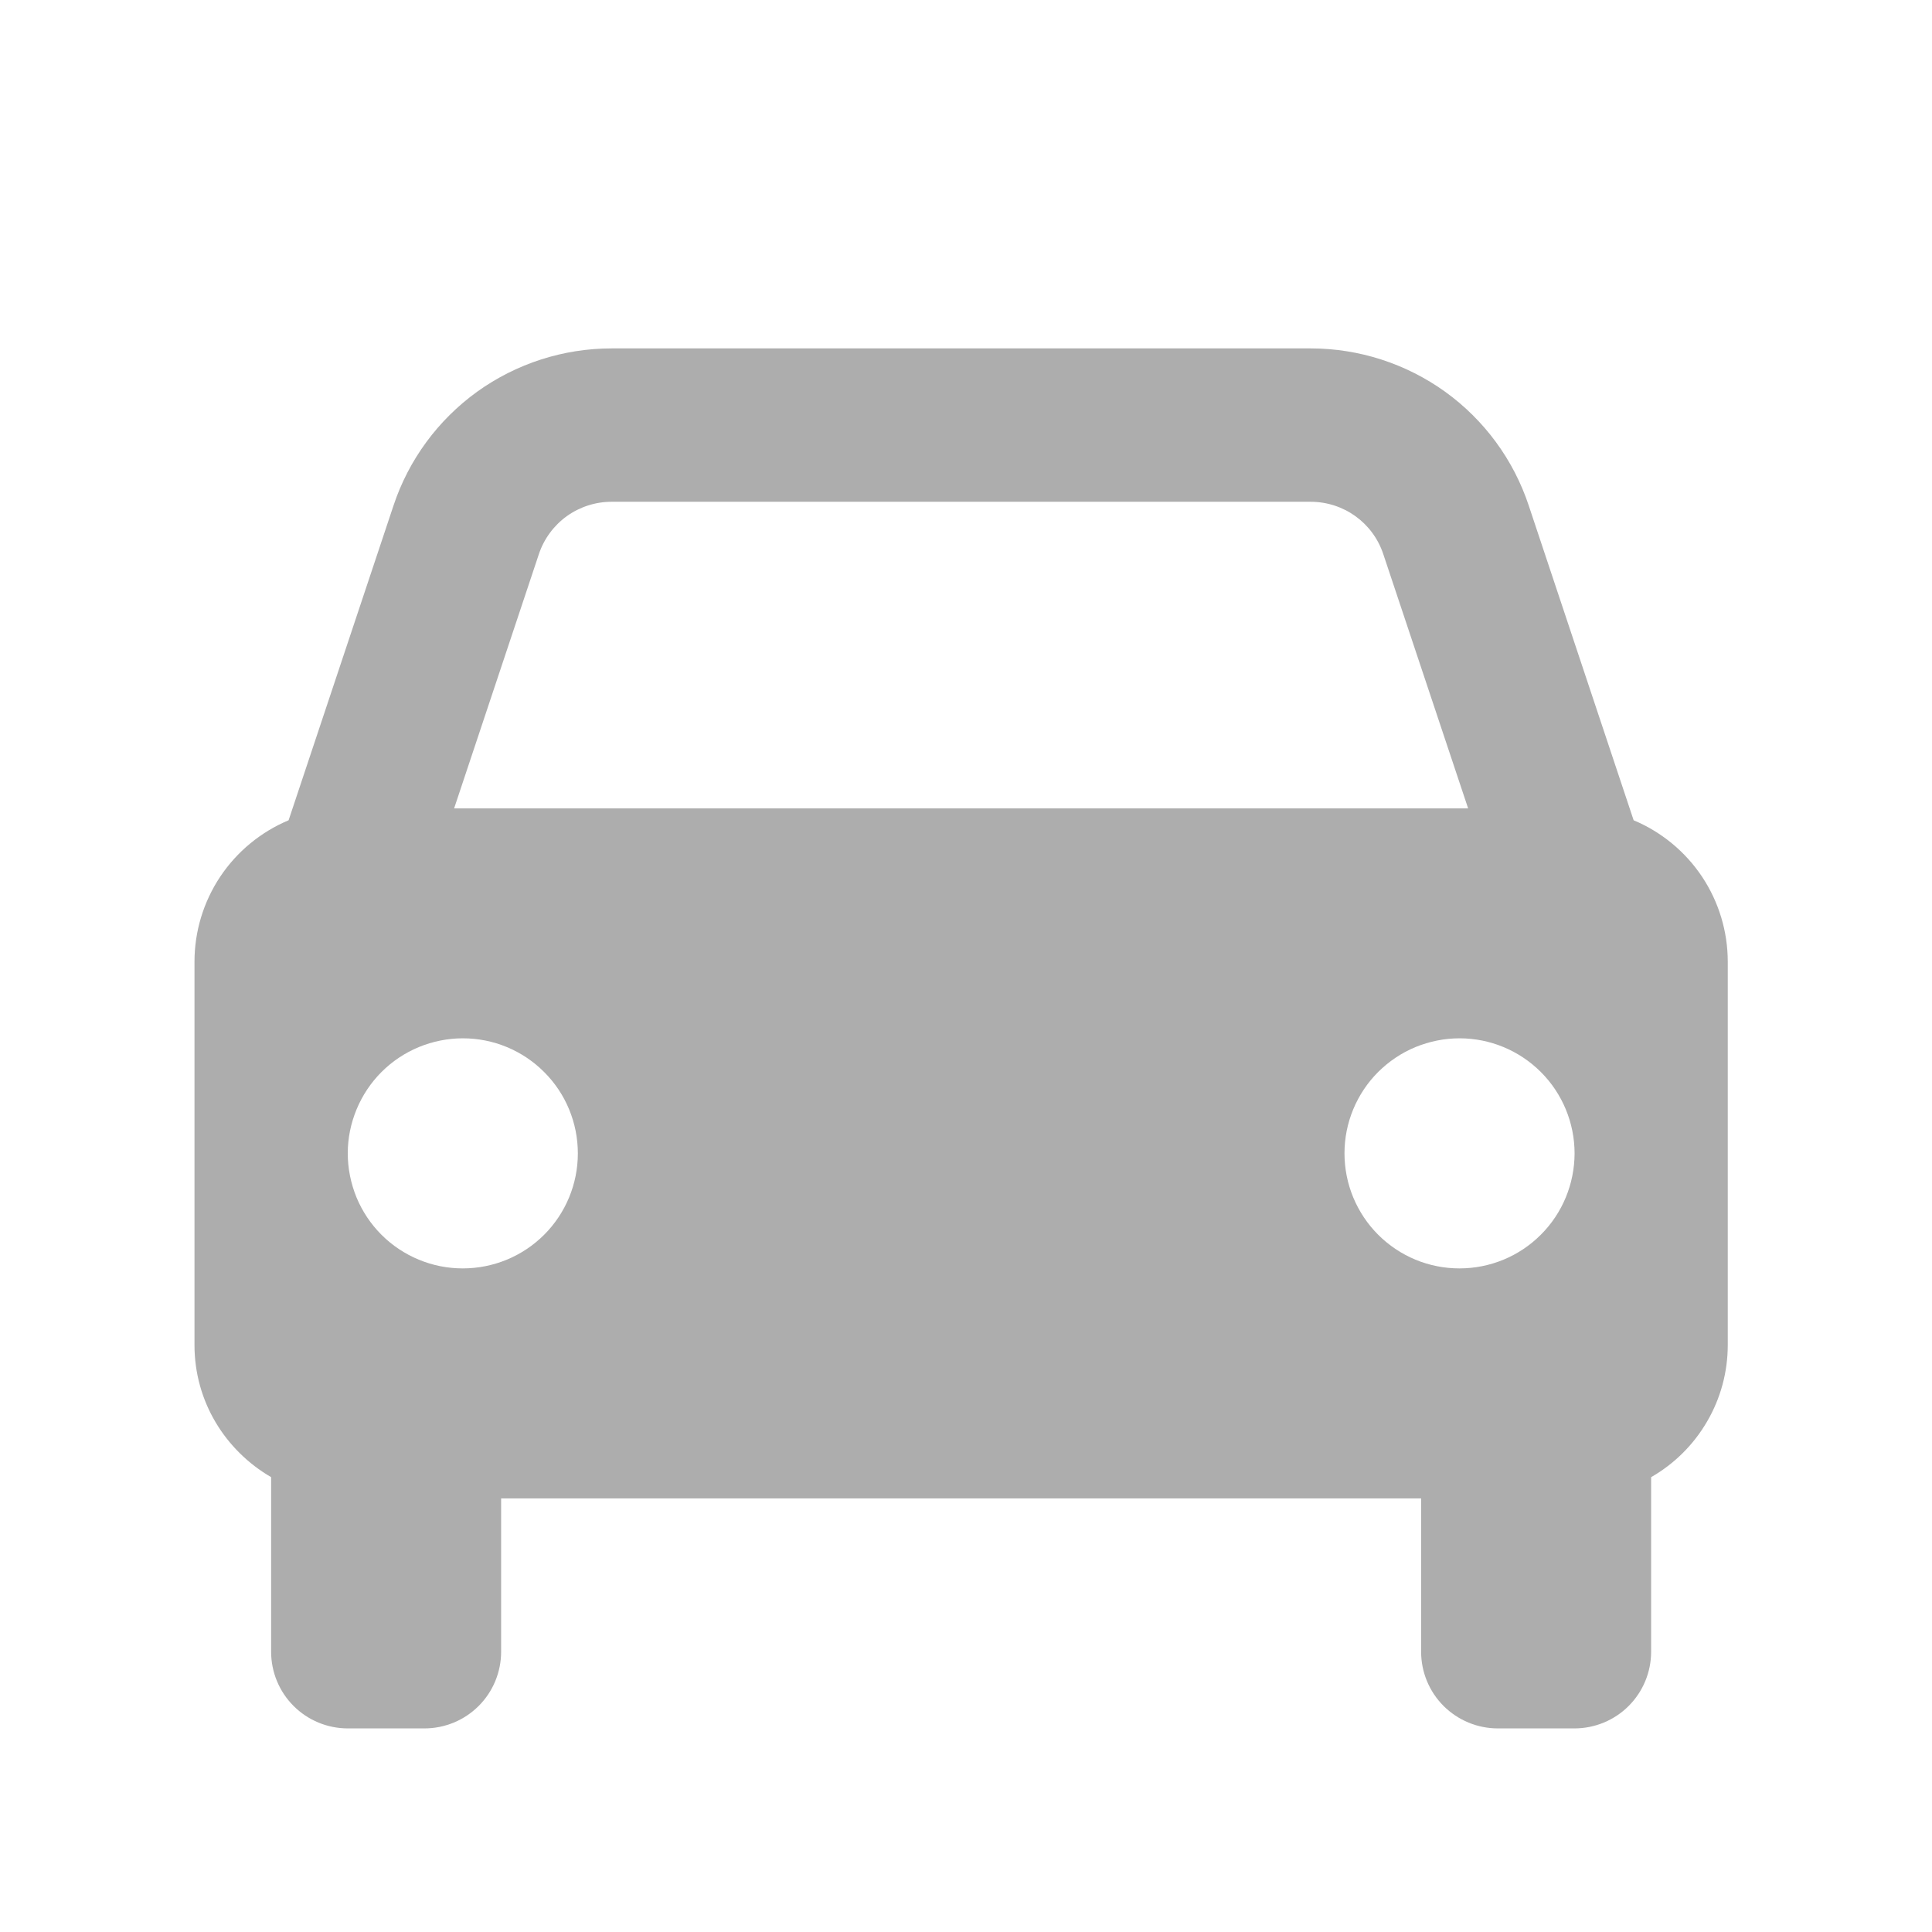 <svg width="21" height="21" viewBox="0 0 21 21" fill="none" xmlns="http://www.w3.org/2000/svg">
<path d="M17.757 8.916L16.617 5.496C16.452 4.998 16.134 4.565 15.708 4.258C15.282 3.952 14.771 3.787 14.246 3.787H6.648C6.123 3.787 5.612 3.952 5.186 4.258C4.761 4.565 4.442 4.998 4.277 5.496L3.137 8.916C2.834 9.043 2.575 9.257 2.393 9.53C2.211 9.804 2.114 10.125 2.114 10.454V14.62C2.114 15.236 2.45 15.767 2.947 16.056V17.954C2.947 18.175 3.035 18.387 3.191 18.543C3.347 18.699 3.559 18.787 3.78 18.787H4.614C4.835 18.787 5.047 18.699 5.203 18.543C5.359 18.387 5.447 18.175 5.447 17.954V16.287H15.447V17.954C15.447 18.175 15.535 18.387 15.691 18.543C15.848 18.699 16.059 18.787 16.28 18.787H17.114C17.335 18.787 17.547 18.699 17.703 18.543C17.859 18.387 17.947 18.175 17.947 17.954V16.056C18.2 15.911 18.41 15.702 18.556 15.45C18.703 15.198 18.78 14.912 18.78 14.62V10.454C18.78 10.125 18.683 9.804 18.501 9.53C18.319 9.257 18.06 9.043 17.757 8.916ZM6.648 5.454H14.245C14.605 5.454 14.923 5.682 15.036 6.024L15.958 8.787H4.936L5.857 6.024C5.912 5.858 6.019 5.713 6.16 5.611C6.302 5.509 6.473 5.454 6.648 5.454ZM5.03 13.787C4.866 13.787 4.704 13.755 4.552 13.692C4.4 13.629 4.262 13.537 4.146 13.421C4.03 13.305 3.938 13.167 3.875 13.015C3.813 12.863 3.78 12.7 3.78 12.536C3.78 12.372 3.813 12.21 3.876 12.058C3.939 11.906 4.031 11.768 4.147 11.652C4.263 11.536 4.401 11.444 4.553 11.381C4.704 11.319 4.867 11.286 5.031 11.286C5.363 11.286 5.681 11.418 5.915 11.653C6.15 11.887 6.281 12.206 6.281 12.537C6.281 12.869 6.149 13.187 5.915 13.421C5.68 13.656 5.362 13.787 5.03 13.787ZM15.864 13.787C15.7 13.787 15.537 13.755 15.385 13.692C15.234 13.629 15.096 13.537 14.98 13.421C14.864 13.305 14.772 13.167 14.709 13.015C14.646 12.863 14.614 12.7 14.614 12.536C14.614 12.372 14.646 12.21 14.709 12.058C14.772 11.906 14.864 11.768 14.98 11.652C15.097 11.536 15.234 11.444 15.386 11.381C15.538 11.319 15.7 11.286 15.865 11.286C16.196 11.286 16.514 11.418 16.749 11.653C16.983 11.887 17.115 12.206 17.115 12.537C17.114 12.869 16.983 13.187 16.748 13.421C16.514 13.656 16.195 13.787 15.864 13.787Z" fill="#ADADAD"/>
</svg>
